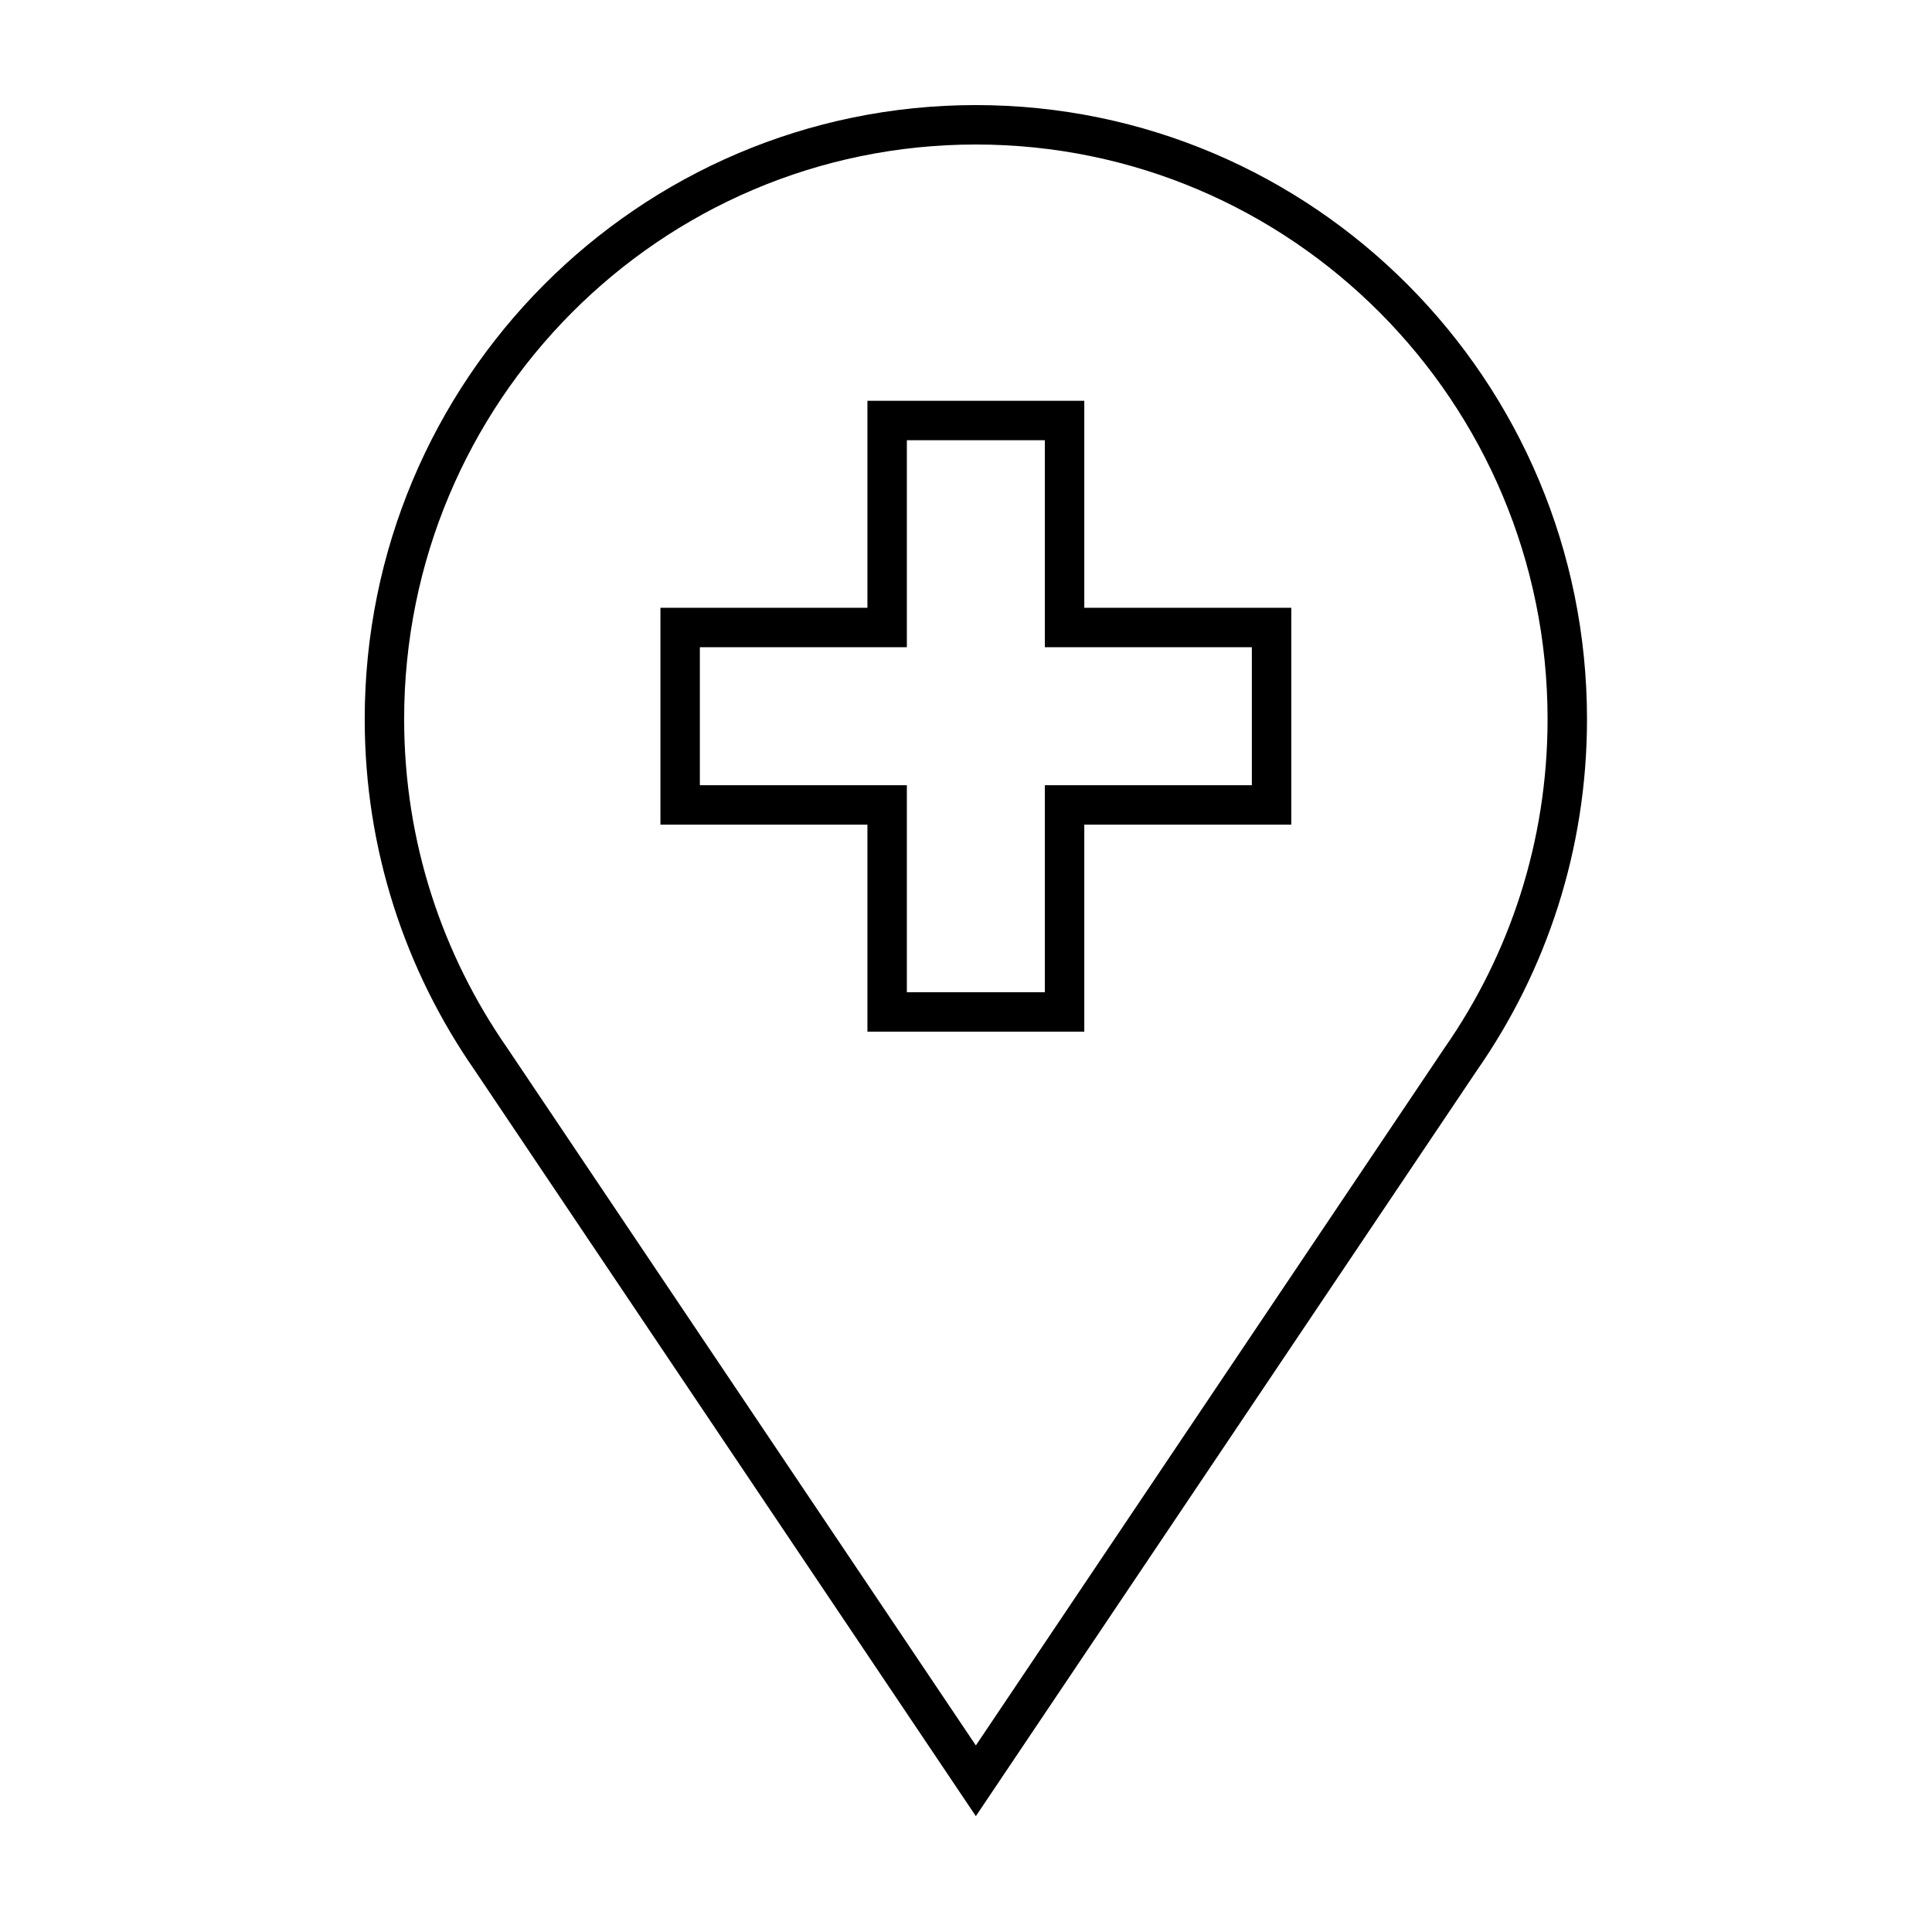 <svg width="49" height="49" viewBox="0 0 49 49" fill="none" xmlns="http://www.w3.org/2000/svg">
<path d="M39.75 18.241C39.75 9.913 33.03 3.165 24.75 3.165C16.47 3.165 9.75 9.913 9.75 18.241C9.75 21.45 10.75 24.41 12.45 26.859L24.75 45.165L37.05 26.859C38.75 24.419 39.75 21.45 39.75 18.241V18.241Z" stroke="black" stroke-miterlimit="10" stroke-linecap="round"/>
<path d="M27 10.665H22.5V15.915H17.25V20.415H22.5V25.665H27V20.415H32.25V15.915H27V10.665Z" stroke="black"/>
</svg>

